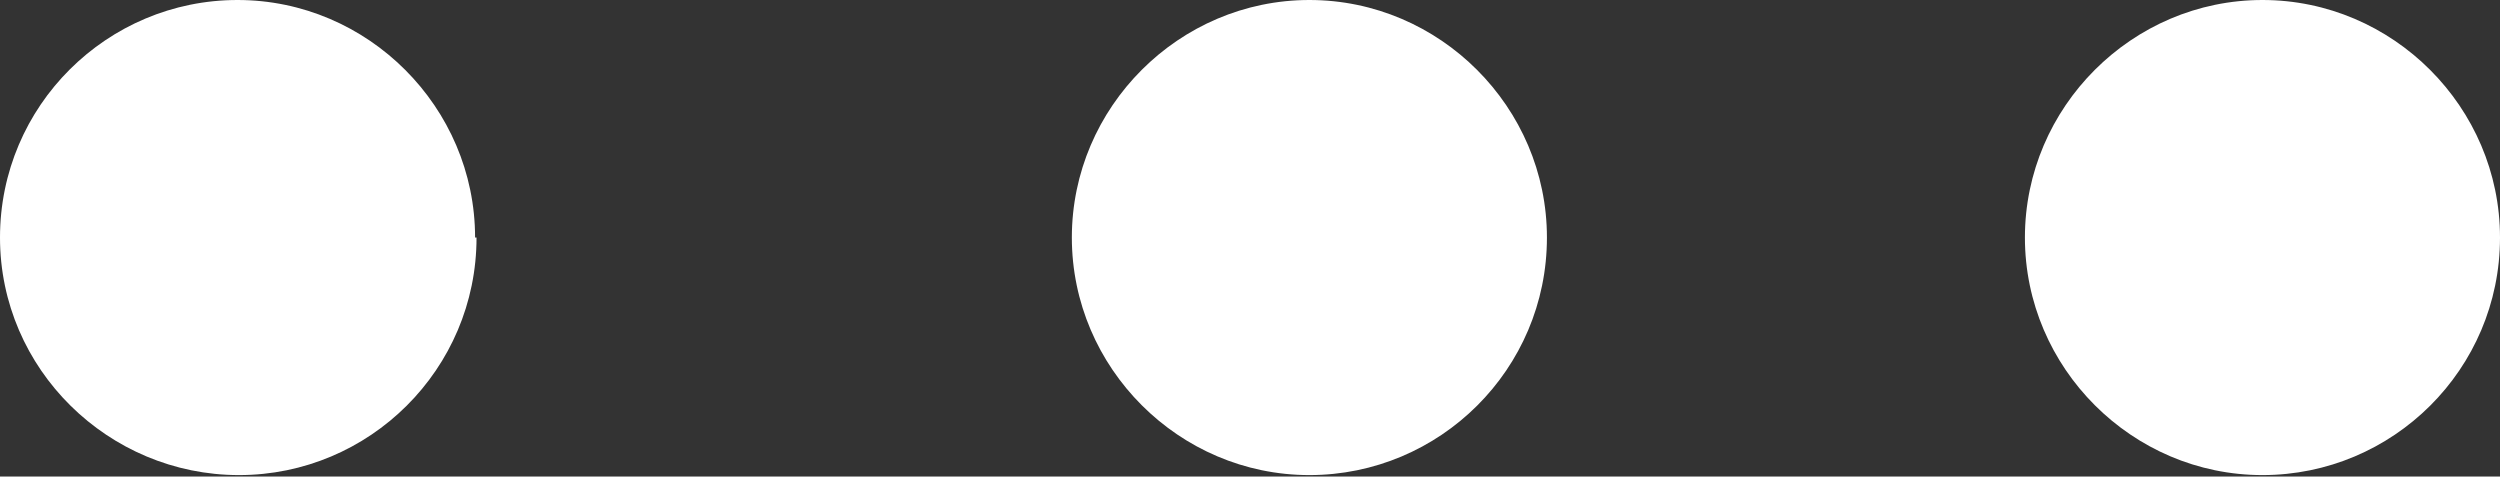 <?xml version="1.0" encoding="UTF-8"?><svg id="_層_2" xmlns="http://www.w3.org/2000/svg" viewBox="0 0 17.26 3.29"><rect x="0" y="0" width="17.26" height="3.29" fill="#333333" stroke="none"/><defs><style>.cls-1{fill:#fff;}</style></defs><g id="_層_2-2"><g><path class="cls-1" d="M3.29,1.64c0,.91-.74,1.64-1.64,1.64S0,2.55,0,1.64,.74,0,1.64,0s1.64,.74,1.64,1.64Z"/><path class="cls-1" d="M10.68,1.64c0,.91-.74,1.64-1.64,1.64s-1.64-.74-1.64-1.64,.74-1.64,1.64-1.64,1.64,.74,1.64,1.64Z"/><path class="cls-1" d="M17.26,1.64c0,.91-.74,1.64-1.64,1.64s-1.64-.74-1.64-1.64,.74-1.64,1.64-1.64,1.64,.74,1.64,1.64Z"/></g></g></svg>